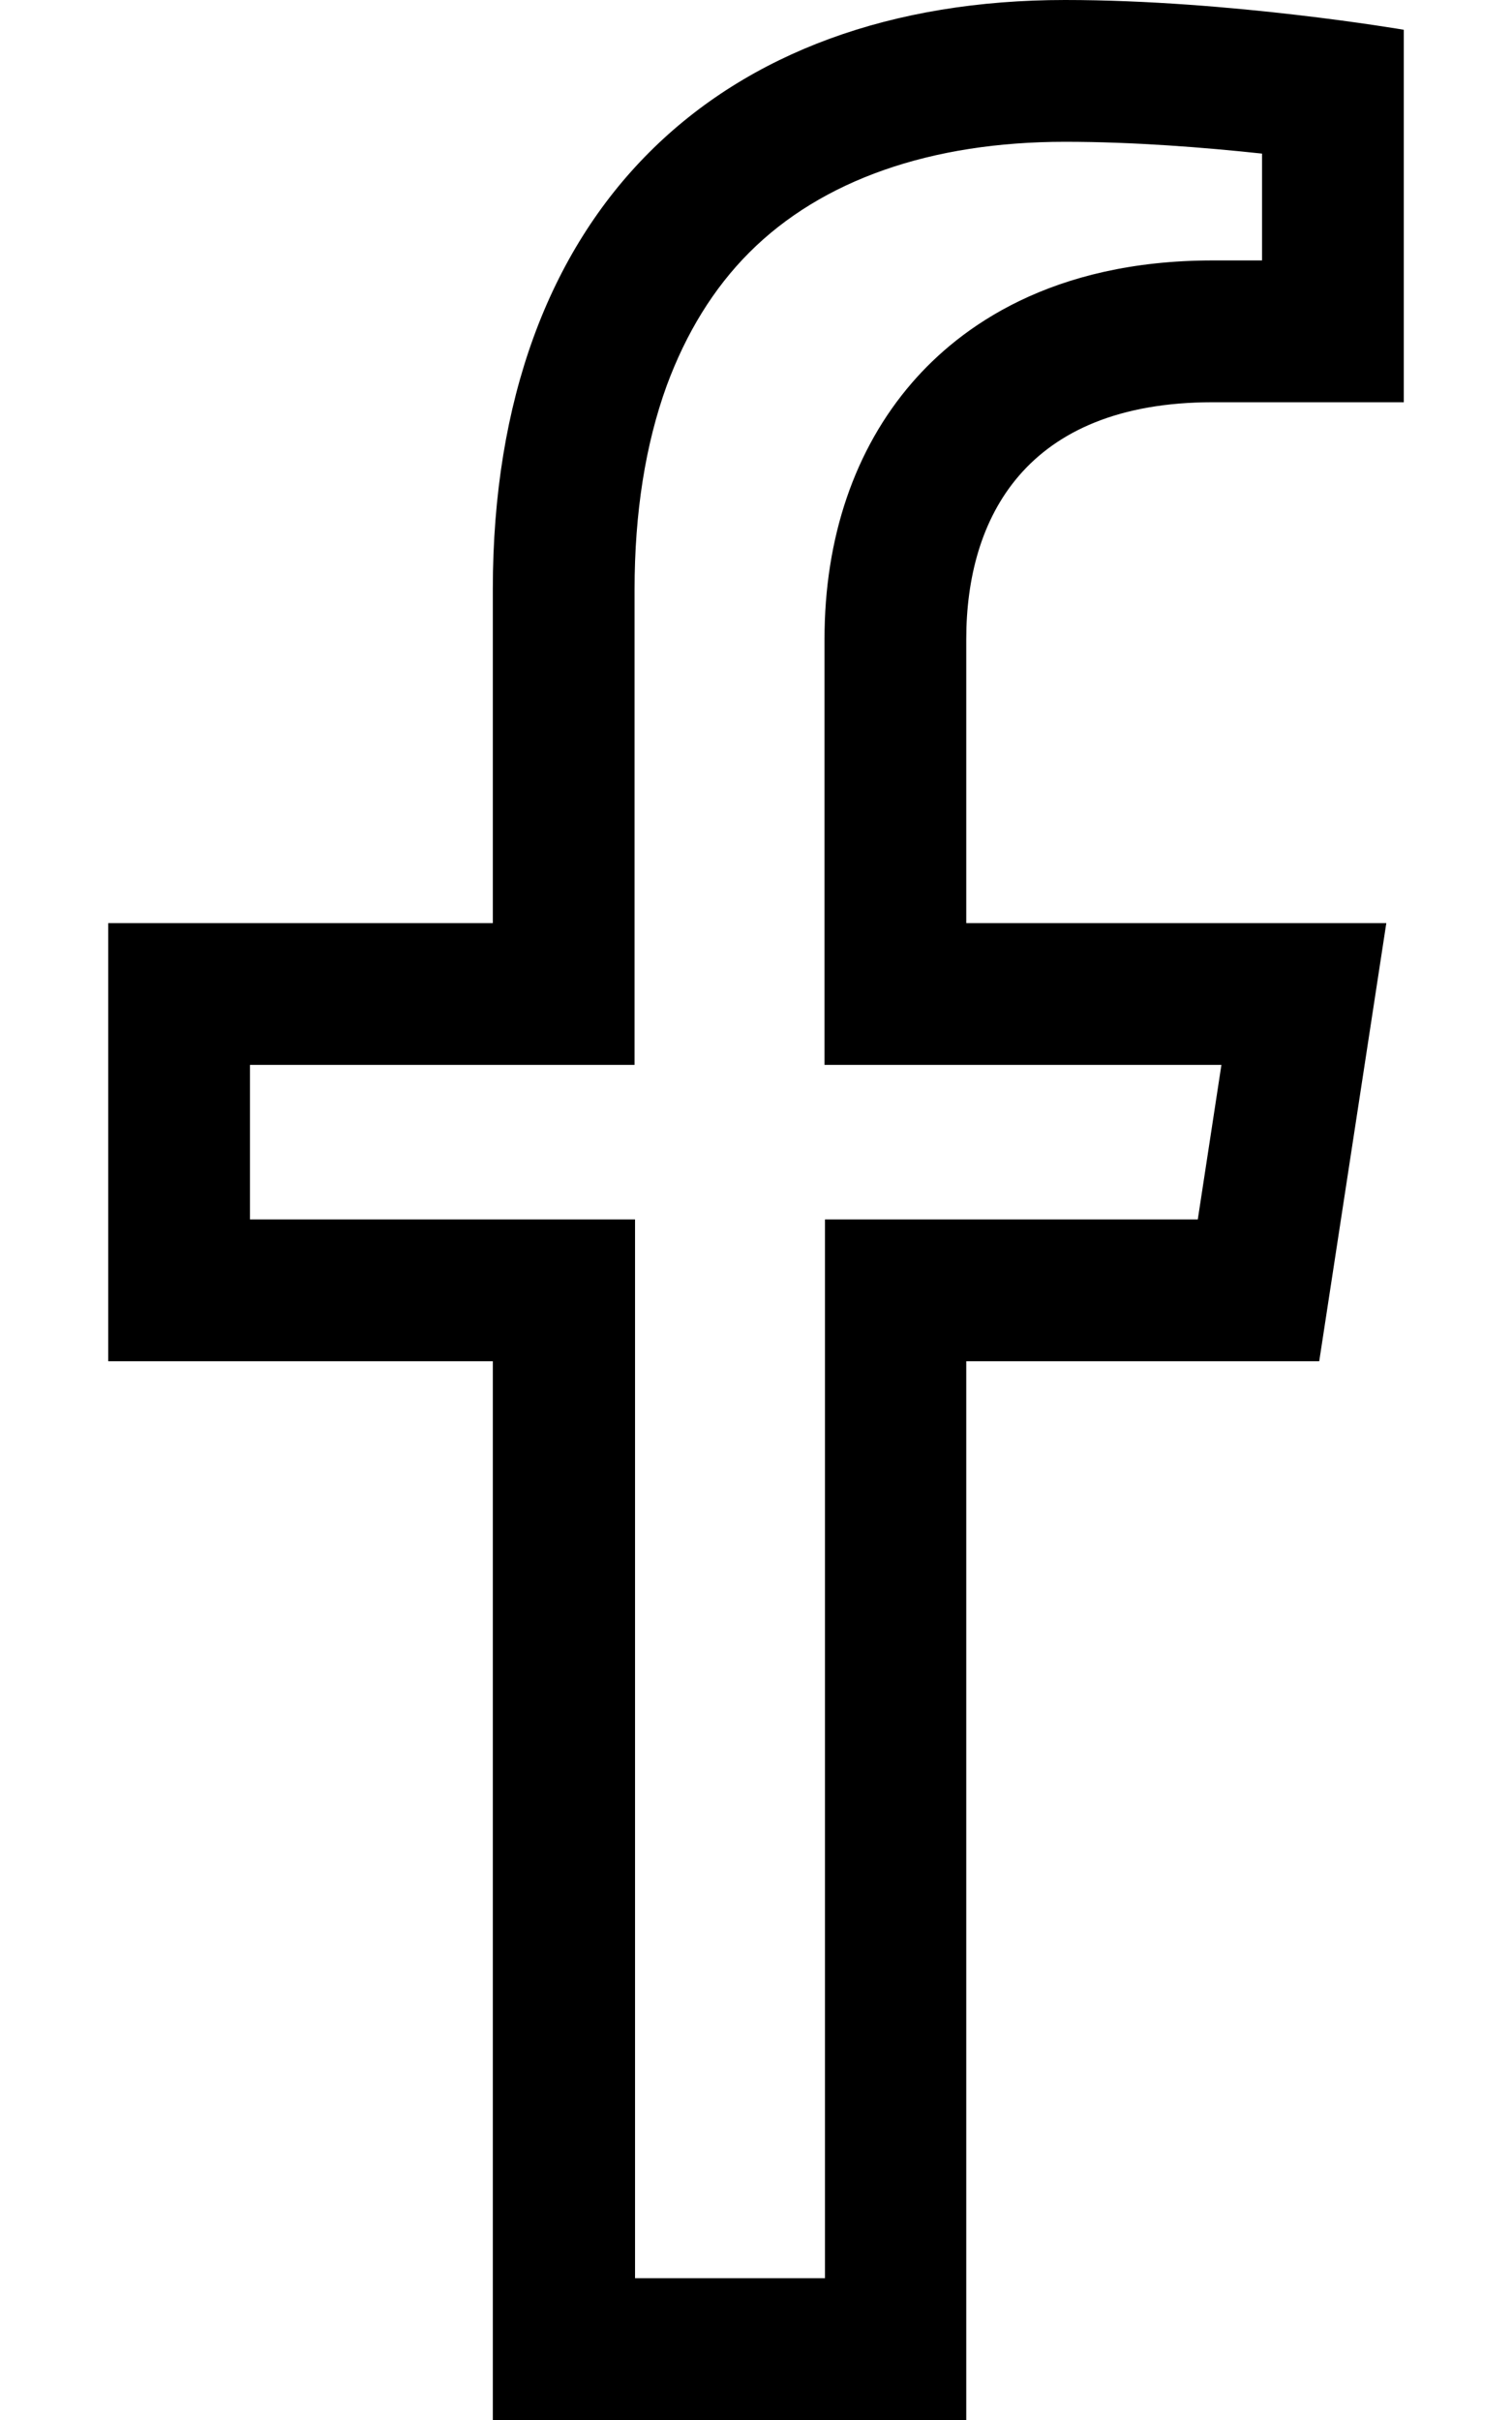<?xml version="1.0" encoding="utf-8"?>
<!-- Generator: Adobe Illustrator 27.8.1, SVG Export Plug-In . SVG Version: 6.00 Build 0)  -->
<svg version="1.1" id="Layer_1" xmlns="http://www.w3.org/2000/svg" xmlns:xlink="http://www.w3.org/1999/xlink" x="0px" y="0px"
	 viewBox="0 0 320 512" style="enable-background:new 0 0 320 512;" xml:space="preserve">
<g>
	<path d="M225.4,30c14.6,0,29.6,1.2,41.7,2.5v22.6h-10.4c-34.2,0-53.5,14.1-63.7,25.9c-12.1,14-18.5,32.7-18.5,54.2v60.1v30h30h54
		l-5,32.7h-48.9h-30v30v194h-40.2V288v-30h-30H52.9v-32.7h51.4h30v-30v-70.6c0-16.2,2.3-30.7,6.8-43.1c4.1-11.1,9.9-20.6,17.5-28.2
		C173.9,38.1,197,30,225.4,30 M225.4,0c-73.2,0-121.1,44.4-121.1,124.7v70.6H22.9V288h81.4v224h100.2V288h74.7l14.2-92.7h-88.9
		v-60.1c0-25.4,12.4-50.1,52.2-50.1h40.4V6.3C297.1,6.3,260.4,0,225.4,0L225.4,0z"/>
</g>
</svg>
